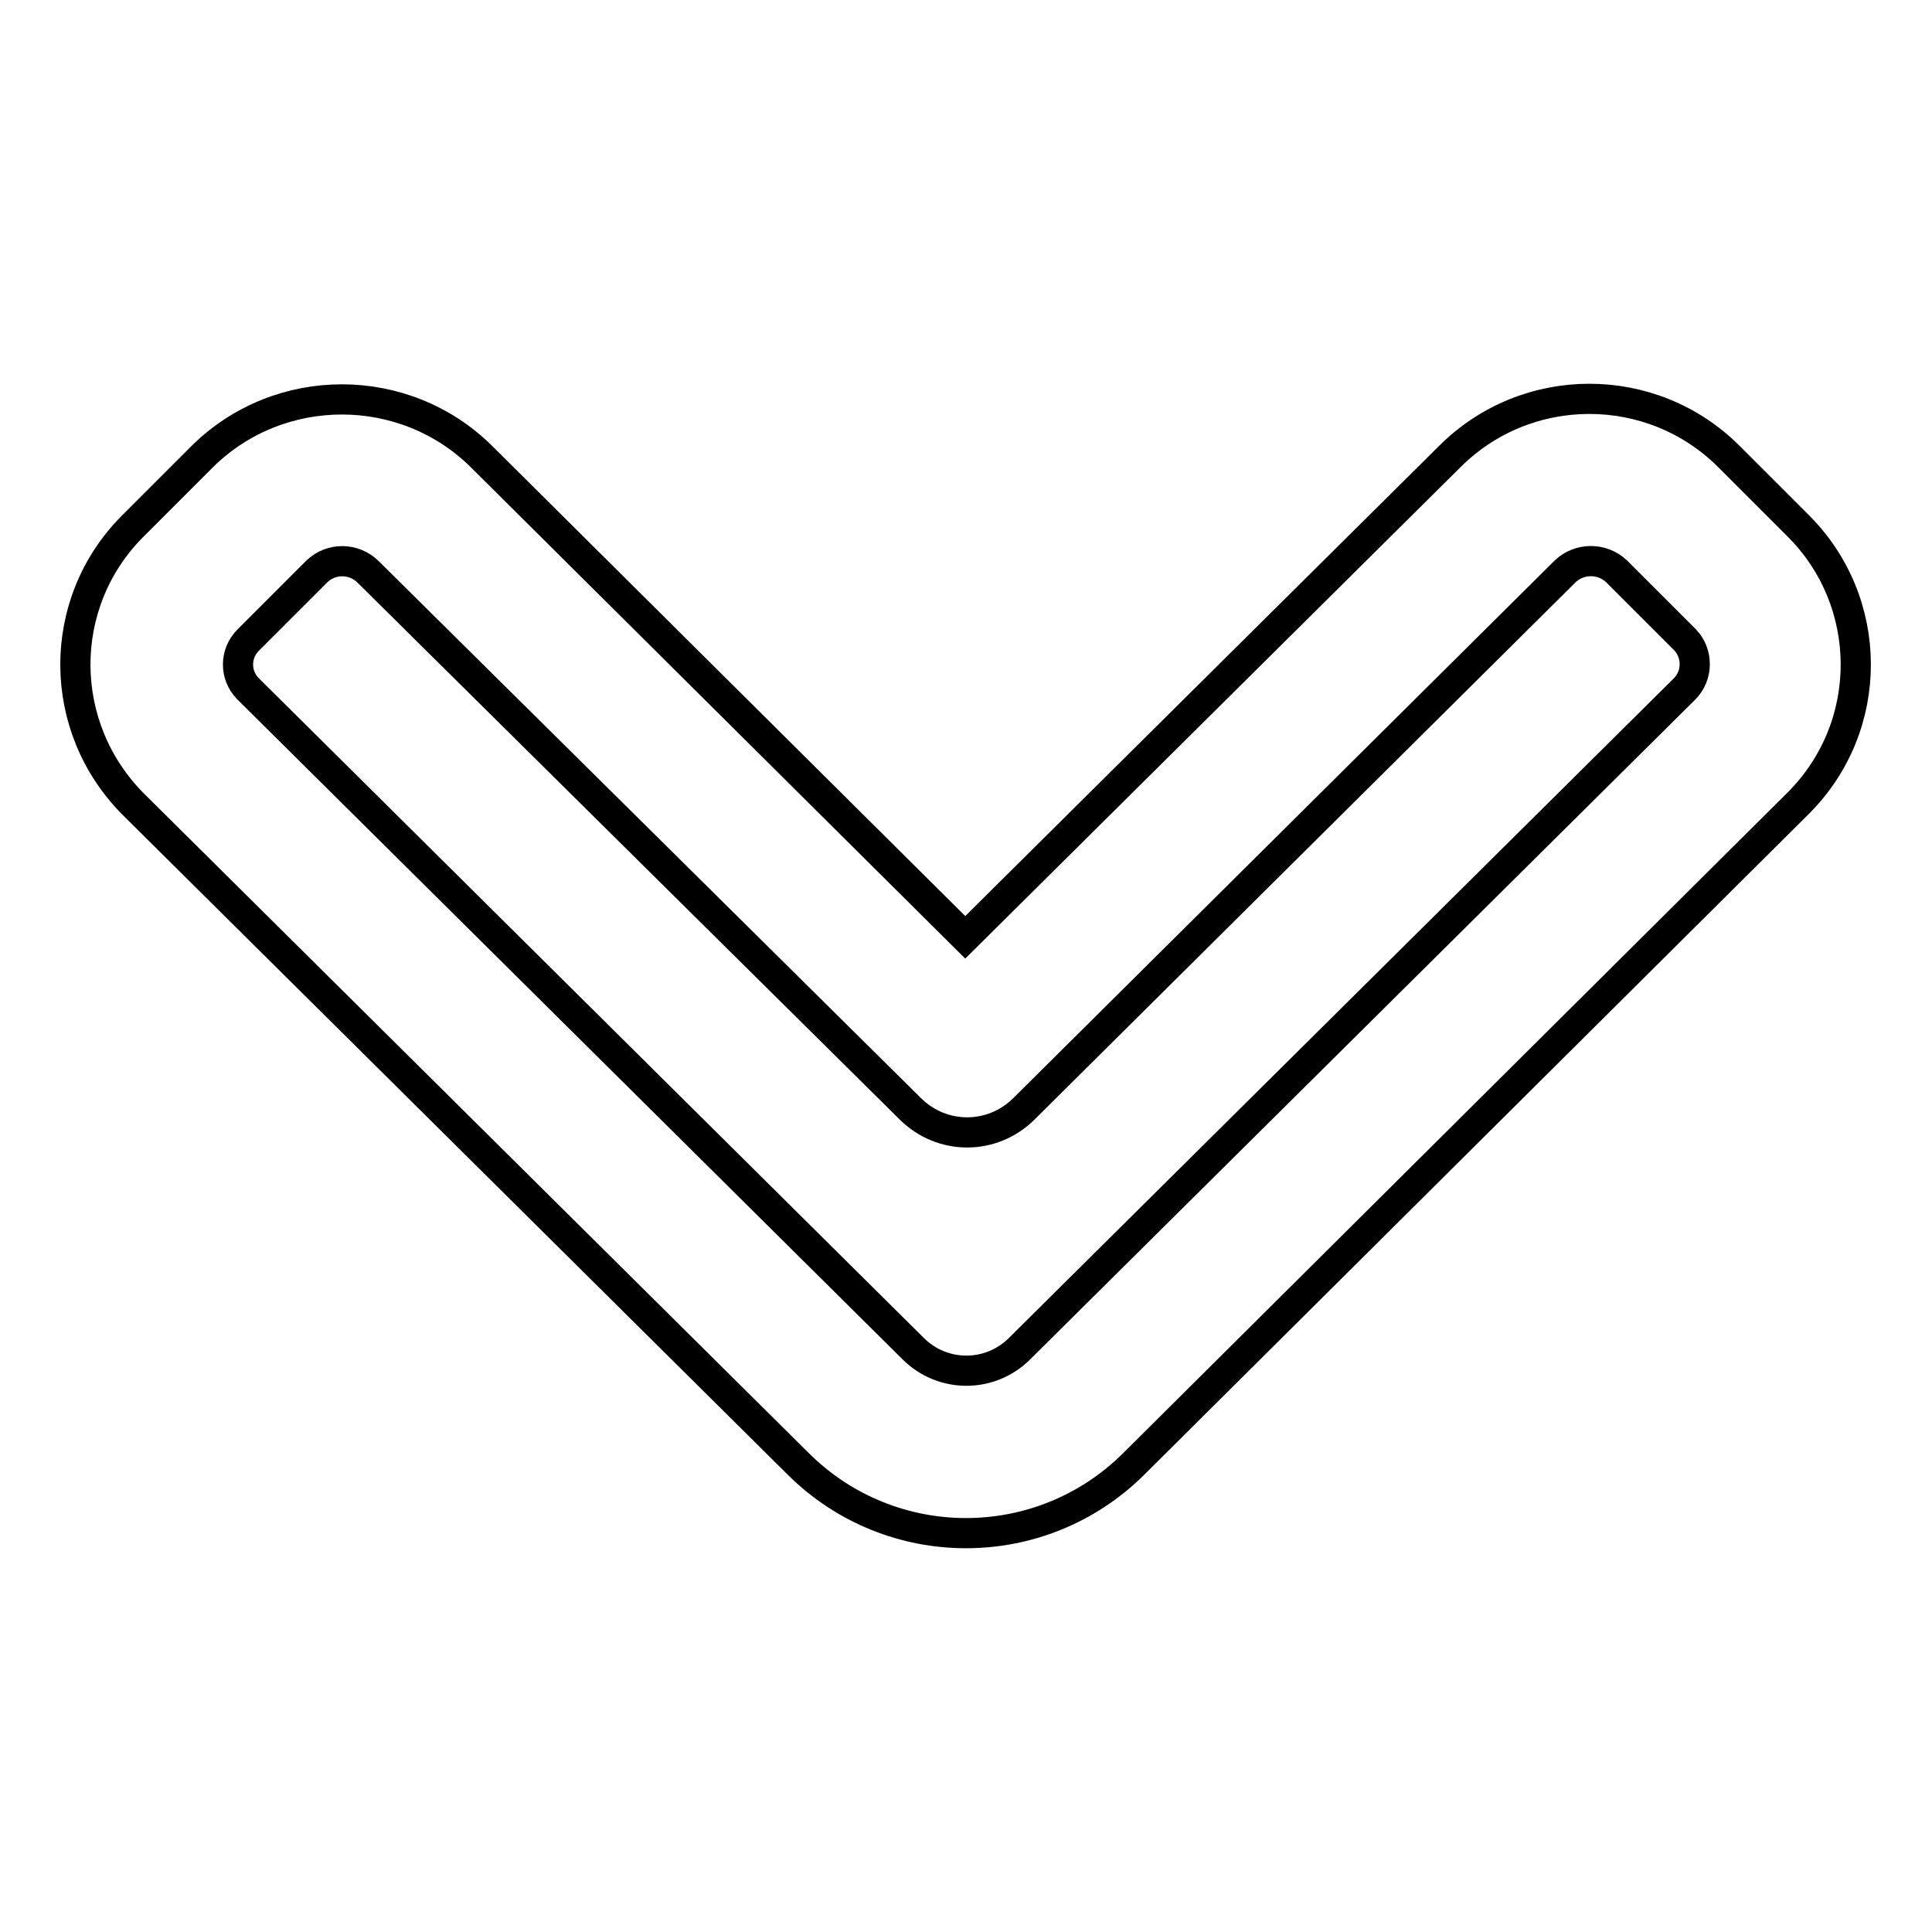 <?xml version="1.0" encoding="utf-8"?>
<!-- Svg Vector Icons : http://www.onlinewebfonts.com/icon -->
<!DOCTYPE svg PUBLIC "-//W3C//DTD SVG 1.1//EN" "http://www.w3.org/Graphics/SVG/1.1/DTD/svg11.dtd">
<svg version="1.1" xmlns="http://www.w3.org/2000/svg" xmlns:xlink="http://www.w3.org/1999/xlink" x="0px" y="0px" viewBox="0 0 256 256" enable-background="new 0 0 256 256" xml:space="preserve">
<g> <path stroke-width="4" fill-opacity="0" stroke="#000000"  d="M42,75.7l-9.1,9.1c-1.8,1.8-1.8,4.6-0.1,6.4c0,0,0.1,0.1,0.1,0.1l88.1,87.4c3.9,3.9,10.2,3.9,14.1,0 l88.1-87.4c1.8-1.8,1.8-4.7,0.1-6.5c0,0,0,0,0,0l-9.1-9.1c-1.9-1.8-4.9-1.8-6.8,0l-71.7,71.2c-4.2,4.2-10.9,4.2-15.1,0L48.8,75.8 C46.9,73.9,43.9,73.9,42,75.7z M192.1,60.5c10.2-10.2,26.8-10.2,37,0l9.1,9.1c10.2,10.1,10.3,26.6,0.1,36.8 c-0.1,0.1-0.1,0.1-0.2,0.2L150.2,194c-12.3,12.2-32.1,12.2-44.4,0l-88.1-87.4C7.5,96.4,7.4,80,17.5,69.8c0.1-0.1,0.1-0.1,0.2-0.2 l9.1-9.1c10.2-10.1,26.8-10.1,37,0l64.1,63.7L192.1,60.5L192.1,60.5z"/></g>
</svg>